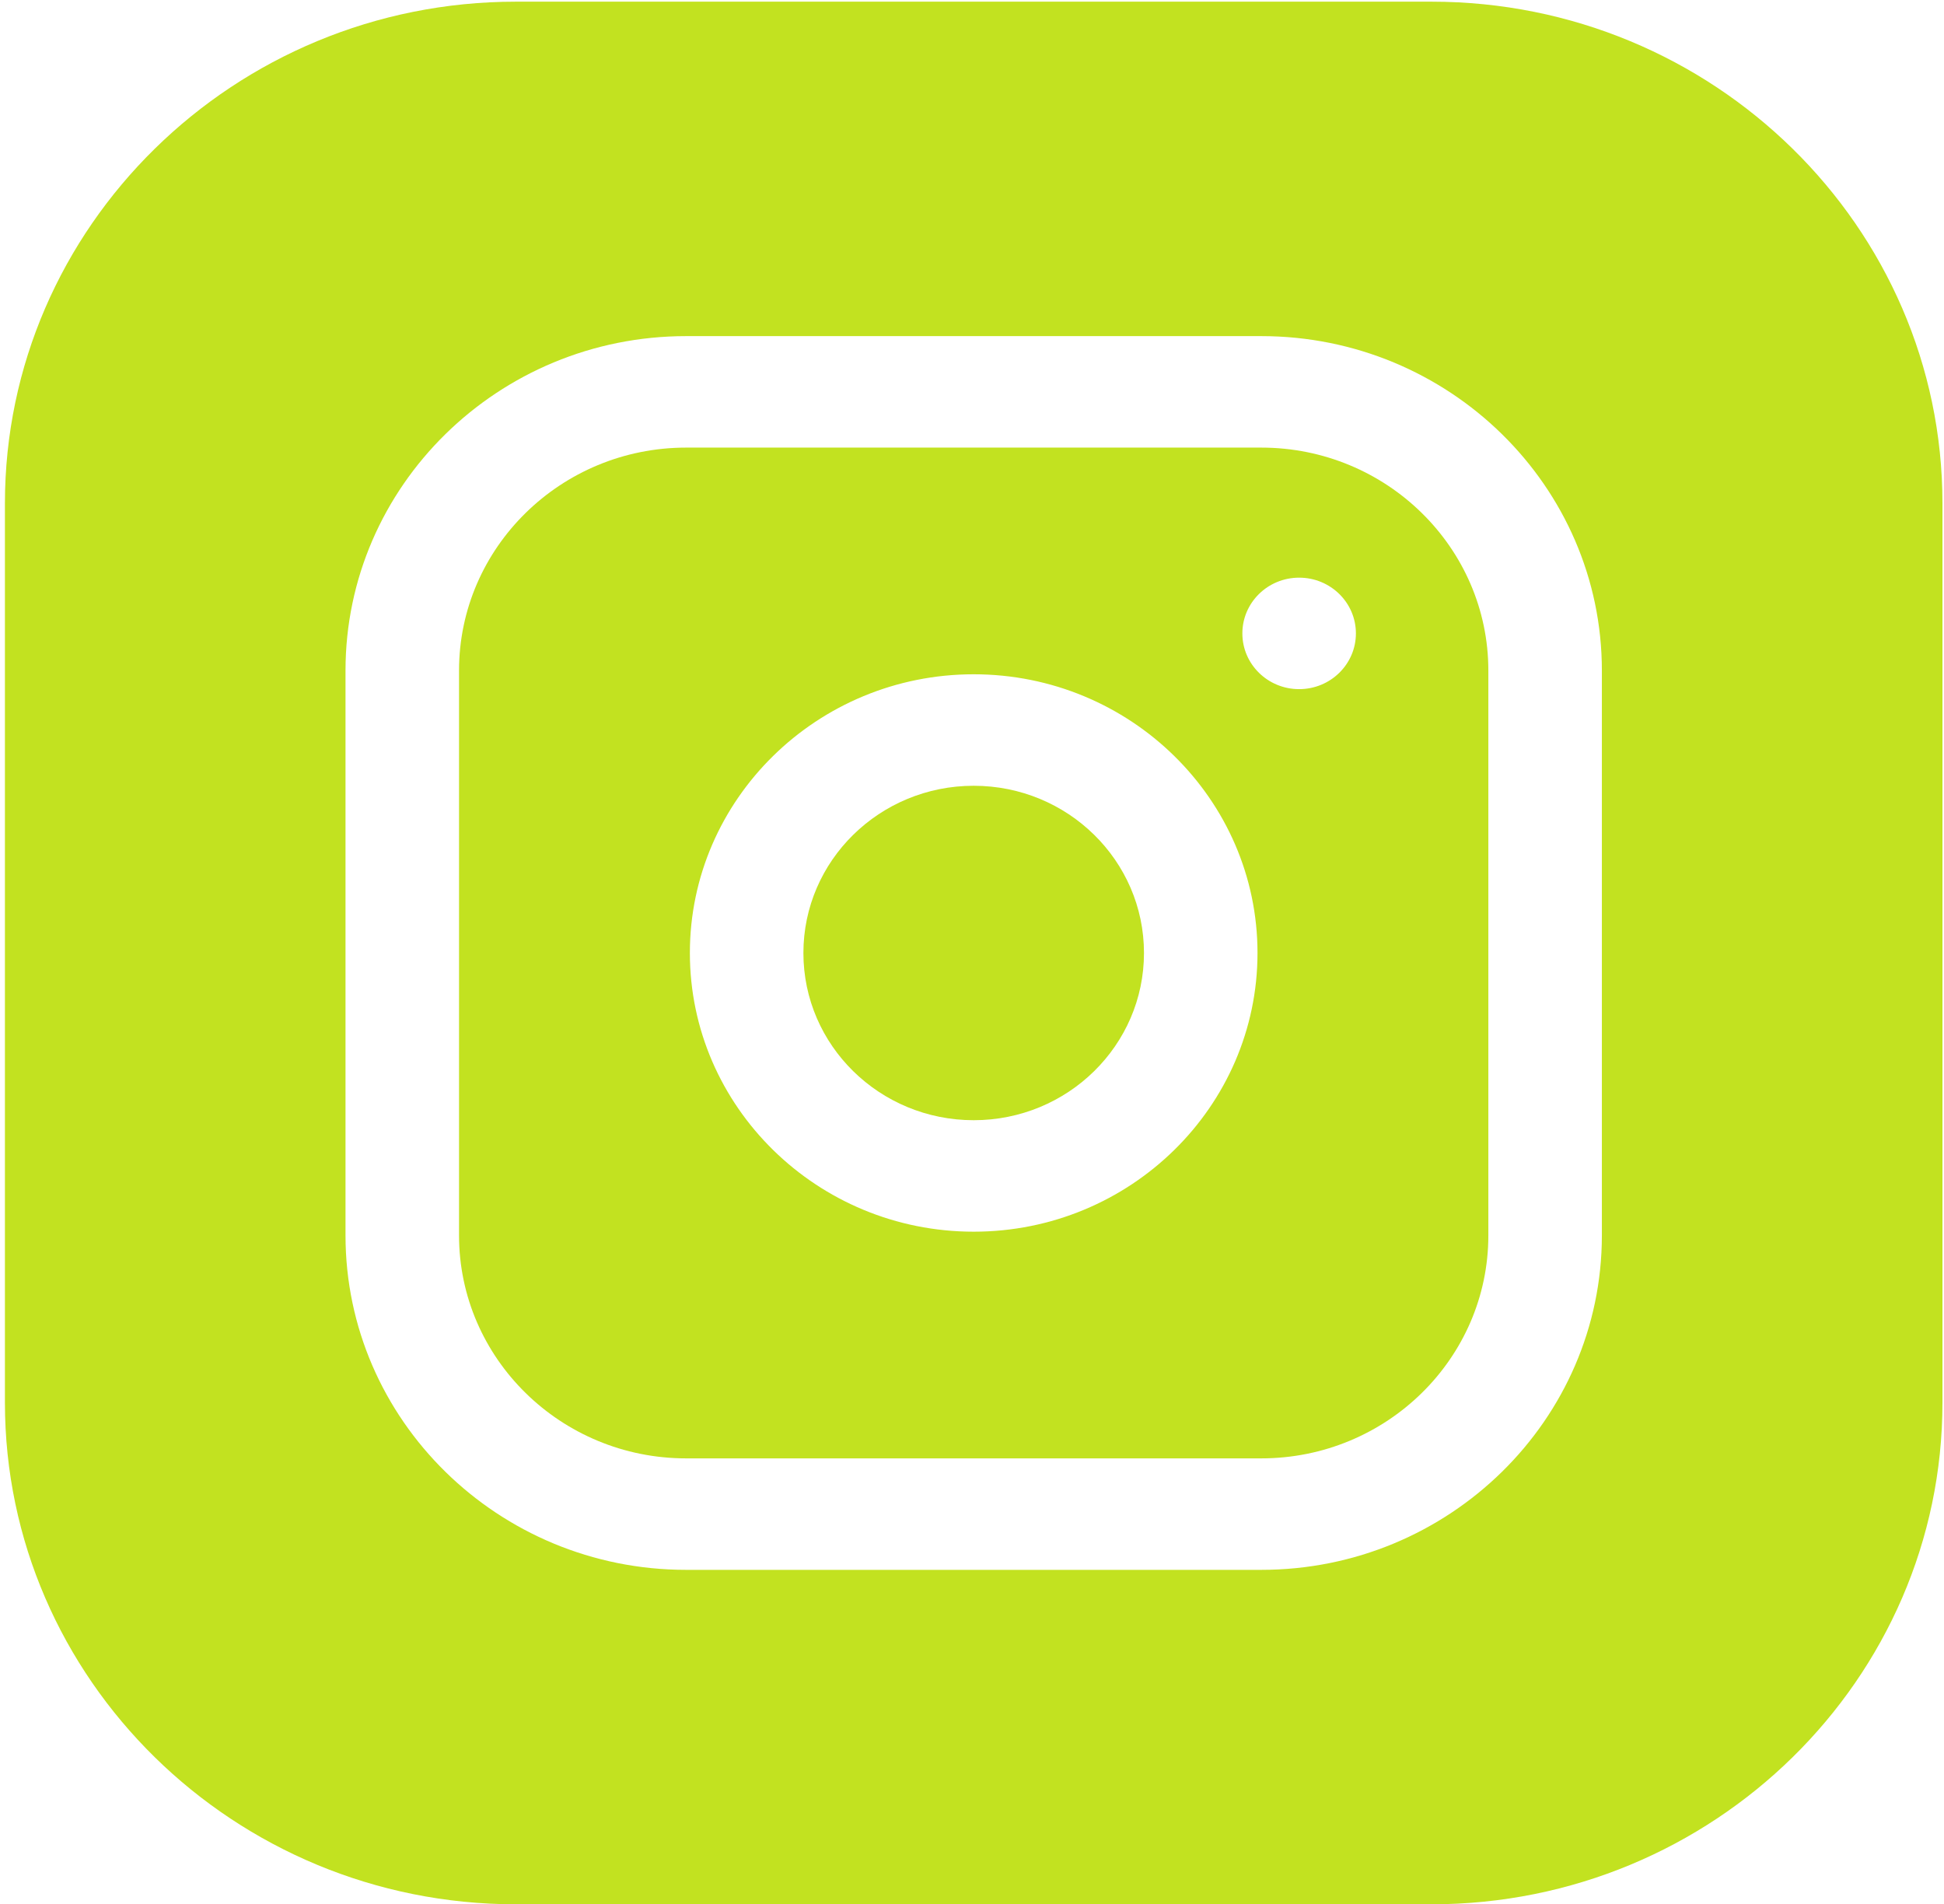 <svg width="339" height="332" viewBox="0 0 339 332" fill="none" xmlns="http://www.w3.org/2000/svg">
<path d="M199.491 166.146C199.491 182.247 186.195 195.3 169.795 195.3C153.394 195.3 140.099 182.247 140.099 166.146C140.099 150.046 153.395 136.993 169.795 136.993C186.194 136.993 199.491 150.046 199.491 166.146Z" fill="#C2E220"/>
<path d="M219.947 78.036H119.643C97.809 78.036 80.048 95.473 80.048 116.908V215.384C80.048 236.82 97.809 254.257 119.643 254.257H219.947C241.781 254.257 259.542 236.82 259.542 215.384V116.908C259.542 95.473 241.781 78.036 219.947 78.036ZM169.795 214.736C142.504 214.736 120.302 192.938 120.302 166.146C120.302 139.353 142.504 117.556 169.795 117.556C197.085 117.556 219.287 139.353 219.287 166.146C219.287 192.938 197.085 214.736 169.795 214.736ZM226.546 120.147C221.079 120.147 216.647 115.797 216.647 110.43C216.647 105.062 221.079 100.711 226.546 100.711C232.014 100.711 236.446 105.062 236.446 110.43C236.446 115.797 232.014 120.147 226.546 120.147Z" fill="#C2E220"/>
<path d="M249.644 0.292H89.946C40.825 0.292 0.859 39.528 0.859 87.754V244.538C0.859 292.764 40.825 332 89.946 332H249.644C298.765 332 338.73 292.763 338.73 244.538V87.754C338.73 39.528 298.765 0.292 249.644 0.292ZM279.339 215.384C279.339 247.535 252.695 273.692 219.947 273.692H119.643C86.895 273.692 60.251 247.535 60.251 215.384V116.908C60.251 84.758 86.895 58.6 119.643 58.6H219.947C252.695 58.6 279.339 84.758 279.339 116.908V215.384Z" fill="#C2E220"/>
</svg>
